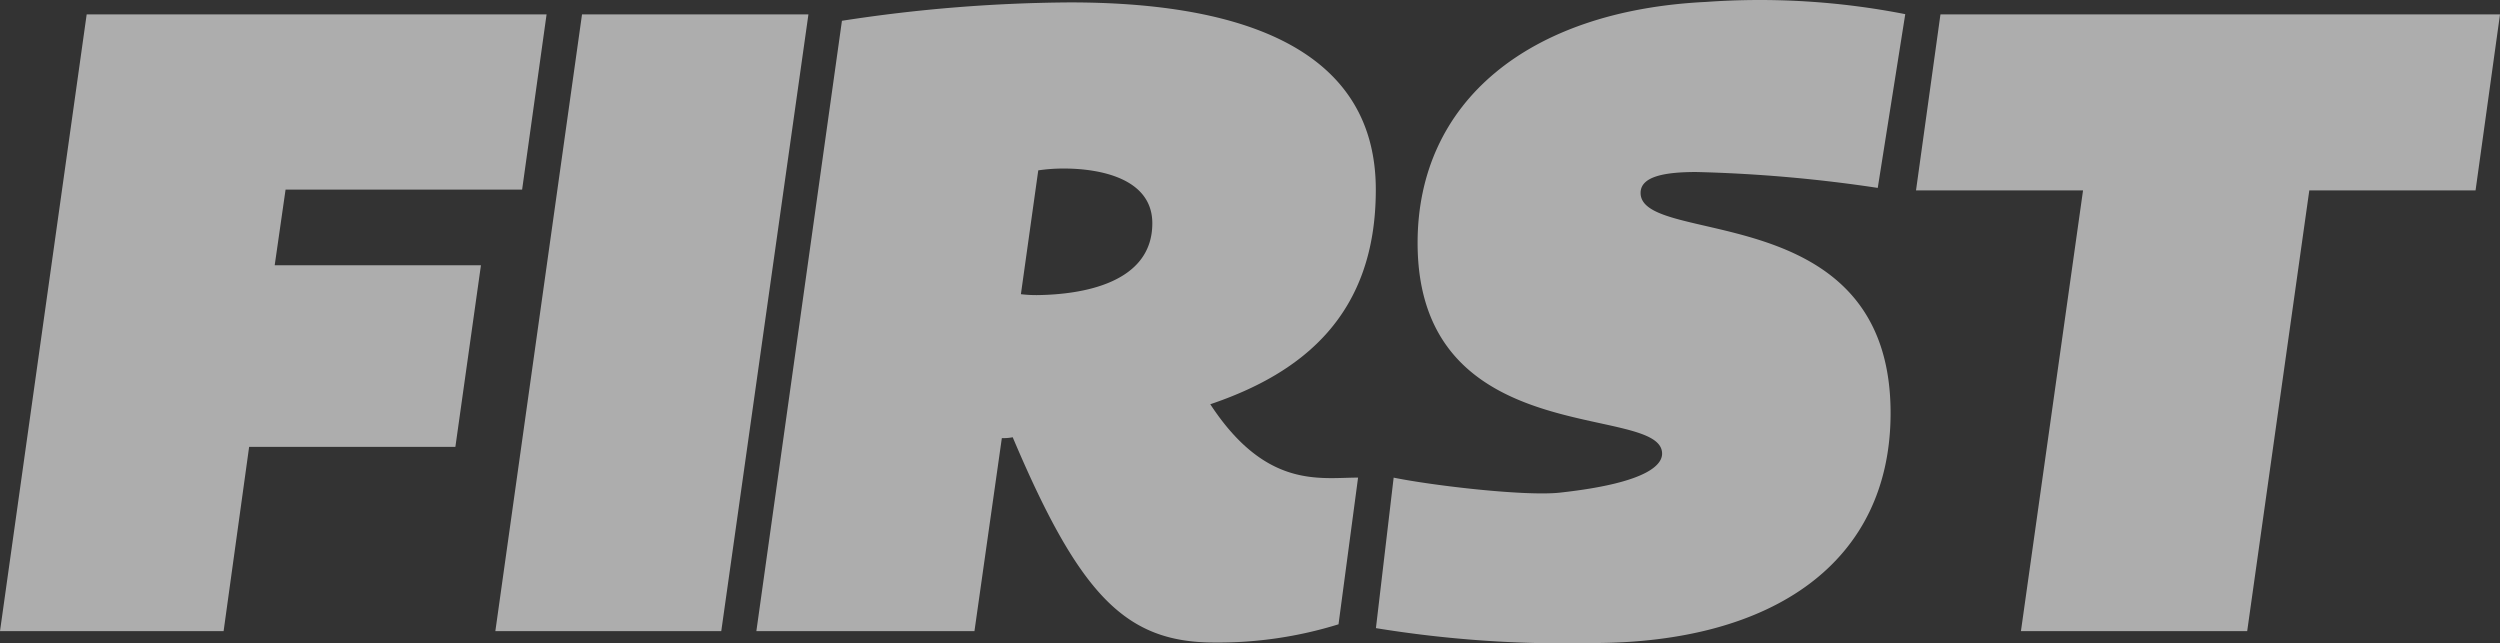<svg xmlns="http://www.w3.org/2000/svg" width="200" height="51.466" viewBox="0 0 200 51.466"><rect x="0" y="0" width="200" height="51.466" fill="#333333" stroke="none"/><defs><style>.a{opacity:0.6;}.b{fill:#fff;}</style></defs><g class="a"><g transform="translate(0 0)"><path class="b" d="M22.846,15.125l-.87,6.054h16.5L36.43,35.711h-16.5L17.888,50.45H0L6.934,1.11H43.726L41.77,15.125Z" transform="translate(0 0.041)"/><path class="b" d="M58.593,50.45H40.52L47.454,1.11H65.566Z" transform="translate(-0.892 0.041)"/><path class="b" d="M98.183,32.277c4.45,6.787,8.753,5.868,11.824,5.868l-1.565,11.736a32.489,32.489,0,0,1-9.927,1.457c-7.081,0-10.758-3.716-16.137-16.421a3.775,3.775,0,0,1-.87.068L79.317,50.428H61.87L68.716,1.6A123.385,123.385,0,0,1,86.975.13c12.489,0,24.45,3.071,24.45,14.973C111.435,25.1,105.6,29.773,98.183,32.277ZM93.547,17.8c0-3.579-4.156-4.381-7.081-4.381a14,14,0,0,0-2.044.147l-1.389,9.907a10.474,10.474,0,0,0,1.535.068C87.709,23.475,93.547,22.692,93.547,17.8Z" transform="translate(-1.361 0.063)"/><path class="b" d="M153.724,32.976c0,11.9-9.35,18.4-23.873,18.4a93.752,93.752,0,0,1-17.3-1.193l1.418-12.039c3.11.636,10.553,1.506,13.3,1.2,7.4-.812,8.176-2.386,8.176-3.12,0-4.088-19.56-.068-19.56-16.861,0-11.237,8.8-18.582,23.071-19.276a60.42,60.42,0,0,1,15.941.978l-2.2,13.9a115.639,115.639,0,0,0-14.523-1.271c-2.553,0-4.45.362-4.45,1.672C133.724,19.7,153.724,15.646,153.724,32.976Z" transform="translate(-2.477 0.067)"/><path class="b" d="M183.224,50.45h-18.1l4.968-35.257H156.73L158.686,1.11h44.763l-1.956,14.083h-13.3Z" transform="translate(-3.449 0.041)"/></g></g></svg>